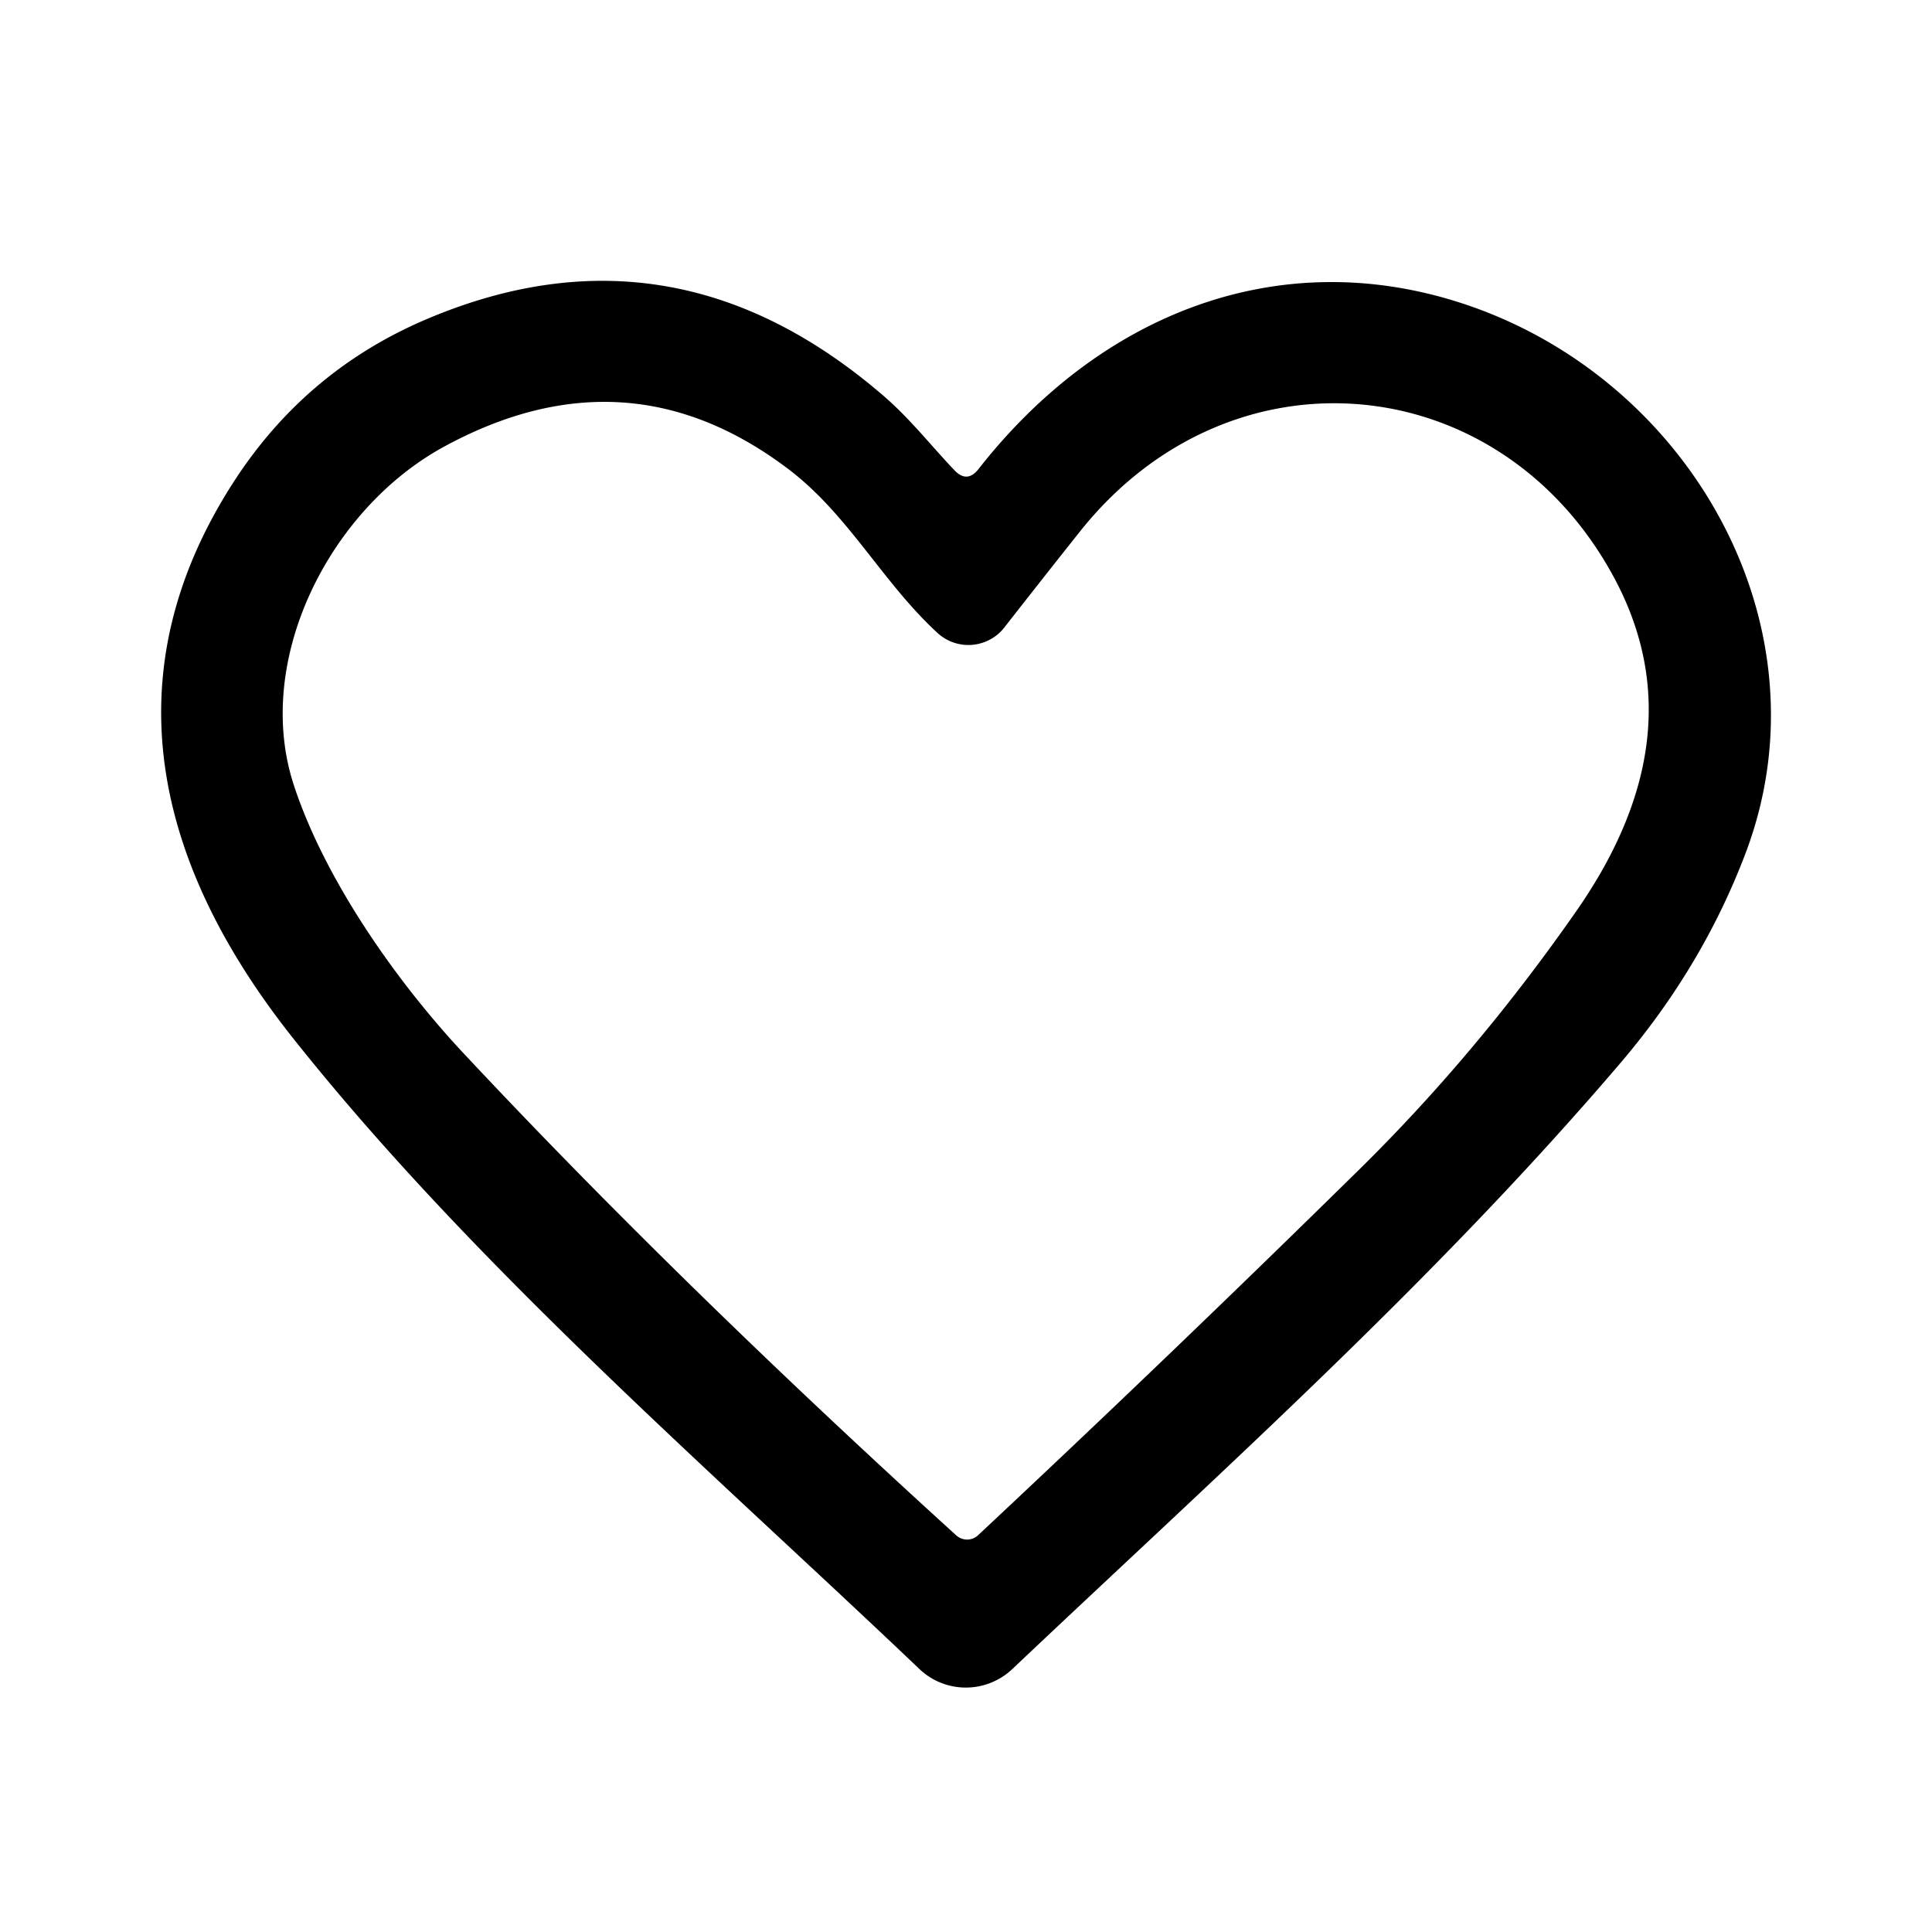 <?xml version="1.0" encoding="UTF-8" standalone="no"?> <svg xmlns="http://www.w3.org/2000/svg" viewBox="0.00 0.00 80.00 80.00"> <path fill="#000000" d=" M 40.52 19.42 C 45.58 12.96 52.95 10.11 60.48 12.54 C 69.93 15.59 75.81 25.87 72.31 35.25 Q 70.54 39.97 67.13 43.98 C 59.39 53.06 50.50 60.99 41.92 69.11 A 2.80 2.79 -44.9 0 1 38.07 69.11 C 29.57 61.01 19.58 52.39 12.08 42.92 C 6.47 35.82 4.46 27.90 9.77 19.81 Q 12.76 15.27 17.75 13.18 Q 27.94 8.90 36.63 16.43 C 37.71 17.37 38.54 18.44 39.51 19.46 Q 40.04 20.03 40.52 19.42 Z M 38.81 26.20 C 36.52 24.09 35.11 21.27 32.60 19.39 Q 25.94 14.38 18.38 18.50 C 13.64 21.08 10.47 27.35 12.17 32.52 C 13.45 36.42 16.41 40.64 19.20 43.62 Q 28.10 53.13 39.60 63.58 A 0.67 0.66 44.0 0 0 40.50 63.57 Q 48.39 56.19 56.28 48.43 Q 61.14 43.65 65.27 37.73 Q 70.40 30.37 66.76 23.78 C 62.04 15.21 50.94 14.17 44.71 22.02 Q 43.16 23.97 41.59 25.98 A 1.89 1.89 0.0 0 1 38.81 26.20 Z"></path> </svg> 